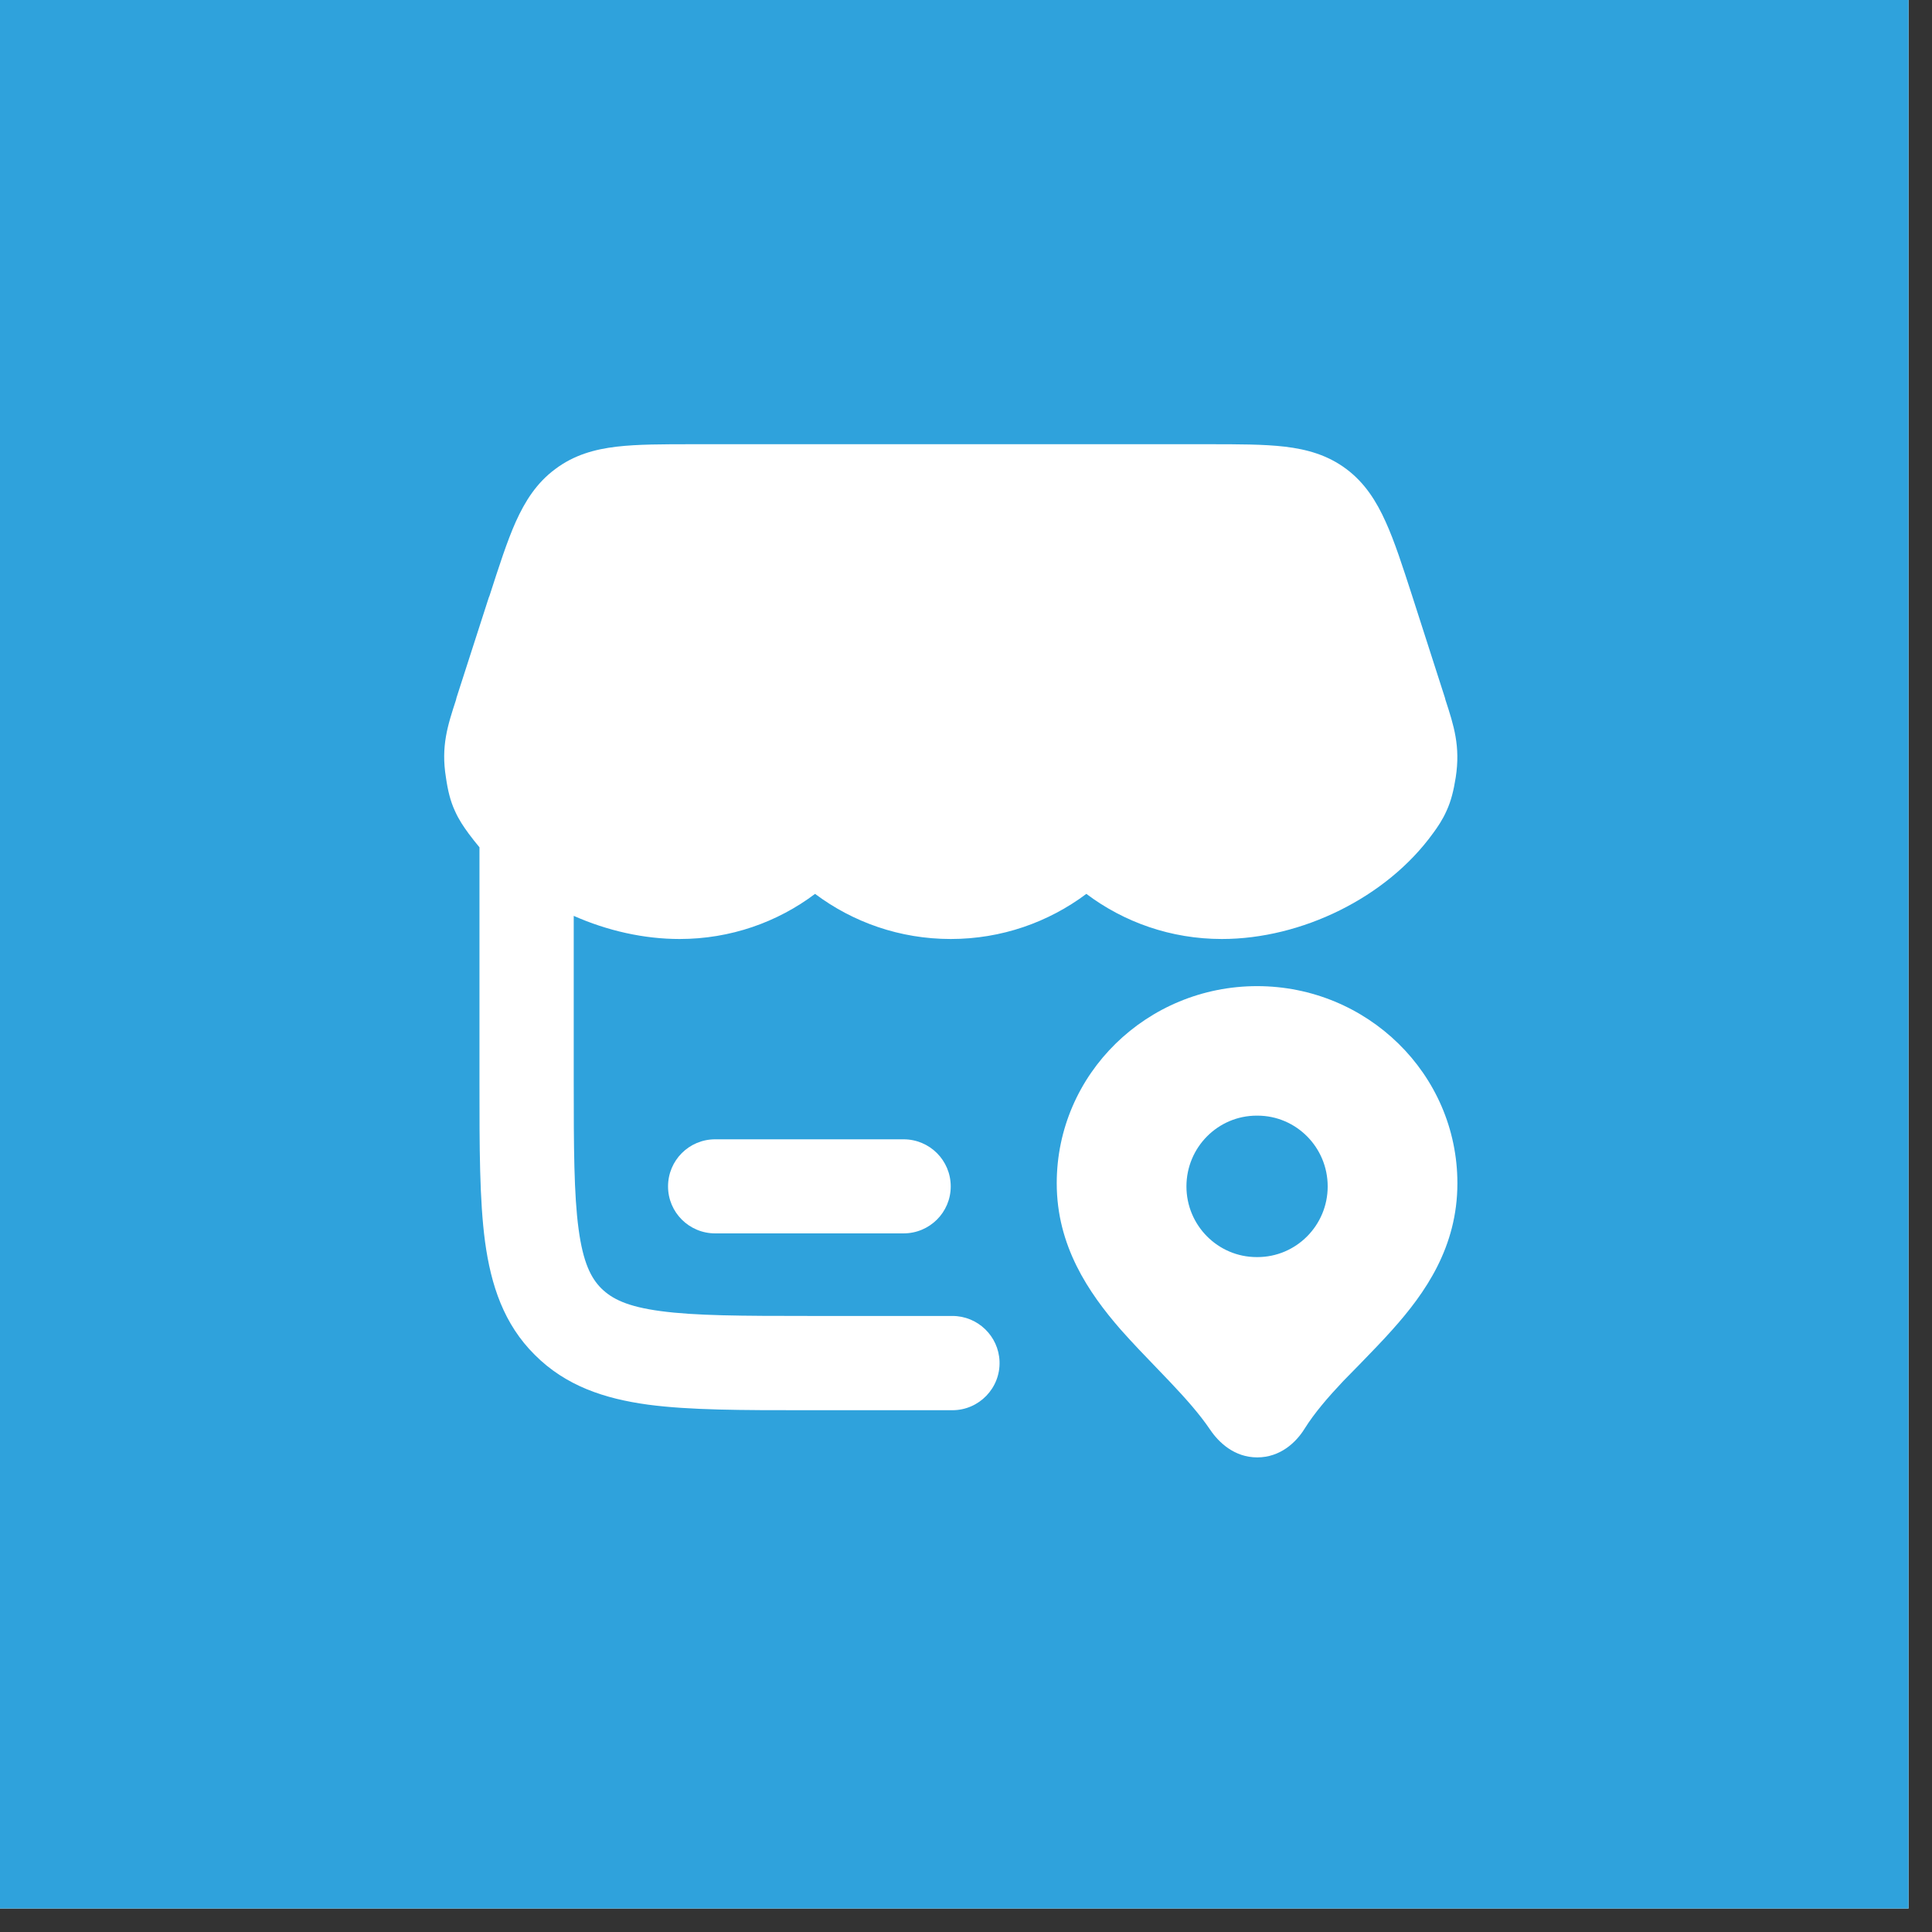 <svg xmlns="http://www.w3.org/2000/svg" xmlns:xlink="http://www.w3.org/1999/xlink" width="54" viewBox="0 0 40.5 40.5" height="54" preserveAspectRatio="xMidYMid meet"><rect x="0" y="0" width="40.5" height="40.5" fill="#333333" stroke="none"/><defs><clipPath id="4722cd6929"><path d="M 0 0 L 40.008 0 L 40.008 40.008 L 0 40.008 Z M 0 0 " clip-rule="nonzero"></path></clipPath></defs><g clip-path="url(#4722cd6929)"><path fill="#ffffff" d="M 0 0 L 40.008 0 L 40.008 40.008 L 0 40.008 Z M 0 0 " fill-opacity="1" fill-rule="nonzero"></path><path fill="#2fa2dc" d="M 0 0 L 40.008 0 L 40.008 40.008 L 0 40.008 Z M 0 0 " fill-opacity="1" fill-rule="nonzero"></path></g><path fill="#ffffff" d="M 26.93 9.363 C 26.492 9.312 25.957 9.312 25.328 9.312 L 14.531 9.312 C 13.902 9.312 13.367 9.312 12.93 9.363 C 12.461 9.418 12.031 9.539 11.641 9.832 C 11.25 10.121 11.008 10.504 10.812 10.938 C 10.629 11.348 10.461 11.871 10.262 12.488 L 10.246 12.527 L 9.57 14.625 L 9.559 14.672 C 9.383 15.211 9.242 15.645 9.348 16.297 C 9.387 16.57 9.441 16.793 9.535 16.996 C 9.621 17.191 9.727 17.34 9.809 17.453 L 9.82 17.469 C 9.895 17.57 9.973 17.668 10.051 17.762 L 10.051 22.715 C 10.051 24.055 10.051 25.156 10.168 26.031 C 10.293 26.945 10.562 27.758 11.211 28.402 C 11.859 29.051 12.668 29.32 13.582 29.445 C 14.457 29.562 15.559 29.562 16.898 29.562 L 19.965 29.562 C 20.523 29.562 20.973 29.098 20.953 28.539 C 20.934 28.008 20.496 27.586 19.965 27.586 L 16.969 27.586 C 15.543 27.586 14.574 27.582 13.848 27.484 C 13.148 27.391 12.828 27.227 12.605 27.008 C 12.387 26.789 12.223 26.465 12.129 25.766 C 12.031 25.043 12.027 24.07 12.027 22.648 L 12.027 19.199 C 12.734 19.512 13.5 19.684 14.246 19.684 C 15.312 19.684 16.297 19.332 17.086 18.738 C 17.879 19.332 18.863 19.684 19.93 19.684 C 20.996 19.684 21.98 19.332 22.773 18.738 C 23.562 19.332 24.547 19.684 25.613 19.684 C 27.285 19.684 29.066 18.816 30.039 17.469 L 30.051 17.453 C 30.133 17.34 30.238 17.191 30.324 16.996 C 30.418 16.793 30.473 16.57 30.516 16.297 C 30.617 15.645 30.477 15.211 30.301 14.672 L 30.289 14.625 L 29.602 12.488 C 29.402 11.871 29.234 11.348 29.047 10.938 C 28.852 10.504 28.609 10.121 28.223 9.832 C 27.832 9.539 27.398 9.418 26.93 9.363 Z M 26.93 9.363 " fill-opacity="1" fill-rule="evenodd"></path><path fill="#ffffff" d="M 14.004 24.871 C 14.004 24.324 14.445 23.883 14.992 23.883 L 18.941 23.883 C 19.488 23.883 19.93 24.324 19.93 24.871 C 19.93 25.414 19.488 25.855 18.941 25.855 L 14.992 25.855 C 14.445 25.855 14.004 25.414 14.004 24.871 Z M 14.004 24.871 " fill-opacity="1" fill-rule="evenodd"></path><path fill="#ffffff" d="M 26.352 20.672 C 24.047 20.672 22.152 22.508 22.152 24.805 C 22.152 26.113 22.812 27.09 23.492 27.871 C 23.738 28.148 24.004 28.426 24.254 28.684 C 24.348 28.781 24.441 28.879 24.527 28.969 C 24.859 29.32 25.145 29.641 25.367 29.969 C 25.551 30.242 25.879 30.551 26.355 30.551 C 26.84 30.551 27.172 30.234 27.348 29.949 C 27.559 29.613 27.836 29.293 28.16 28.949 C 28.27 28.836 28.387 28.719 28.508 28.594 C 28.734 28.359 28.977 28.113 29.191 27.871 C 29.879 27.102 30.551 26.141 30.551 24.805 C 30.551 22.508 28.656 20.672 26.352 20.672 Z M 26.344 26.352 C 25.531 26.352 24.871 25.688 24.871 24.871 C 24.871 24.051 25.531 23.387 26.344 23.387 L 26.359 23.387 C 27.172 23.387 27.832 24.051 27.832 24.871 C 27.832 25.688 27.172 26.352 26.359 26.352 Z M 26.344 26.352 " fill-opacity="1" fill-rule="evenodd"></path></svg>